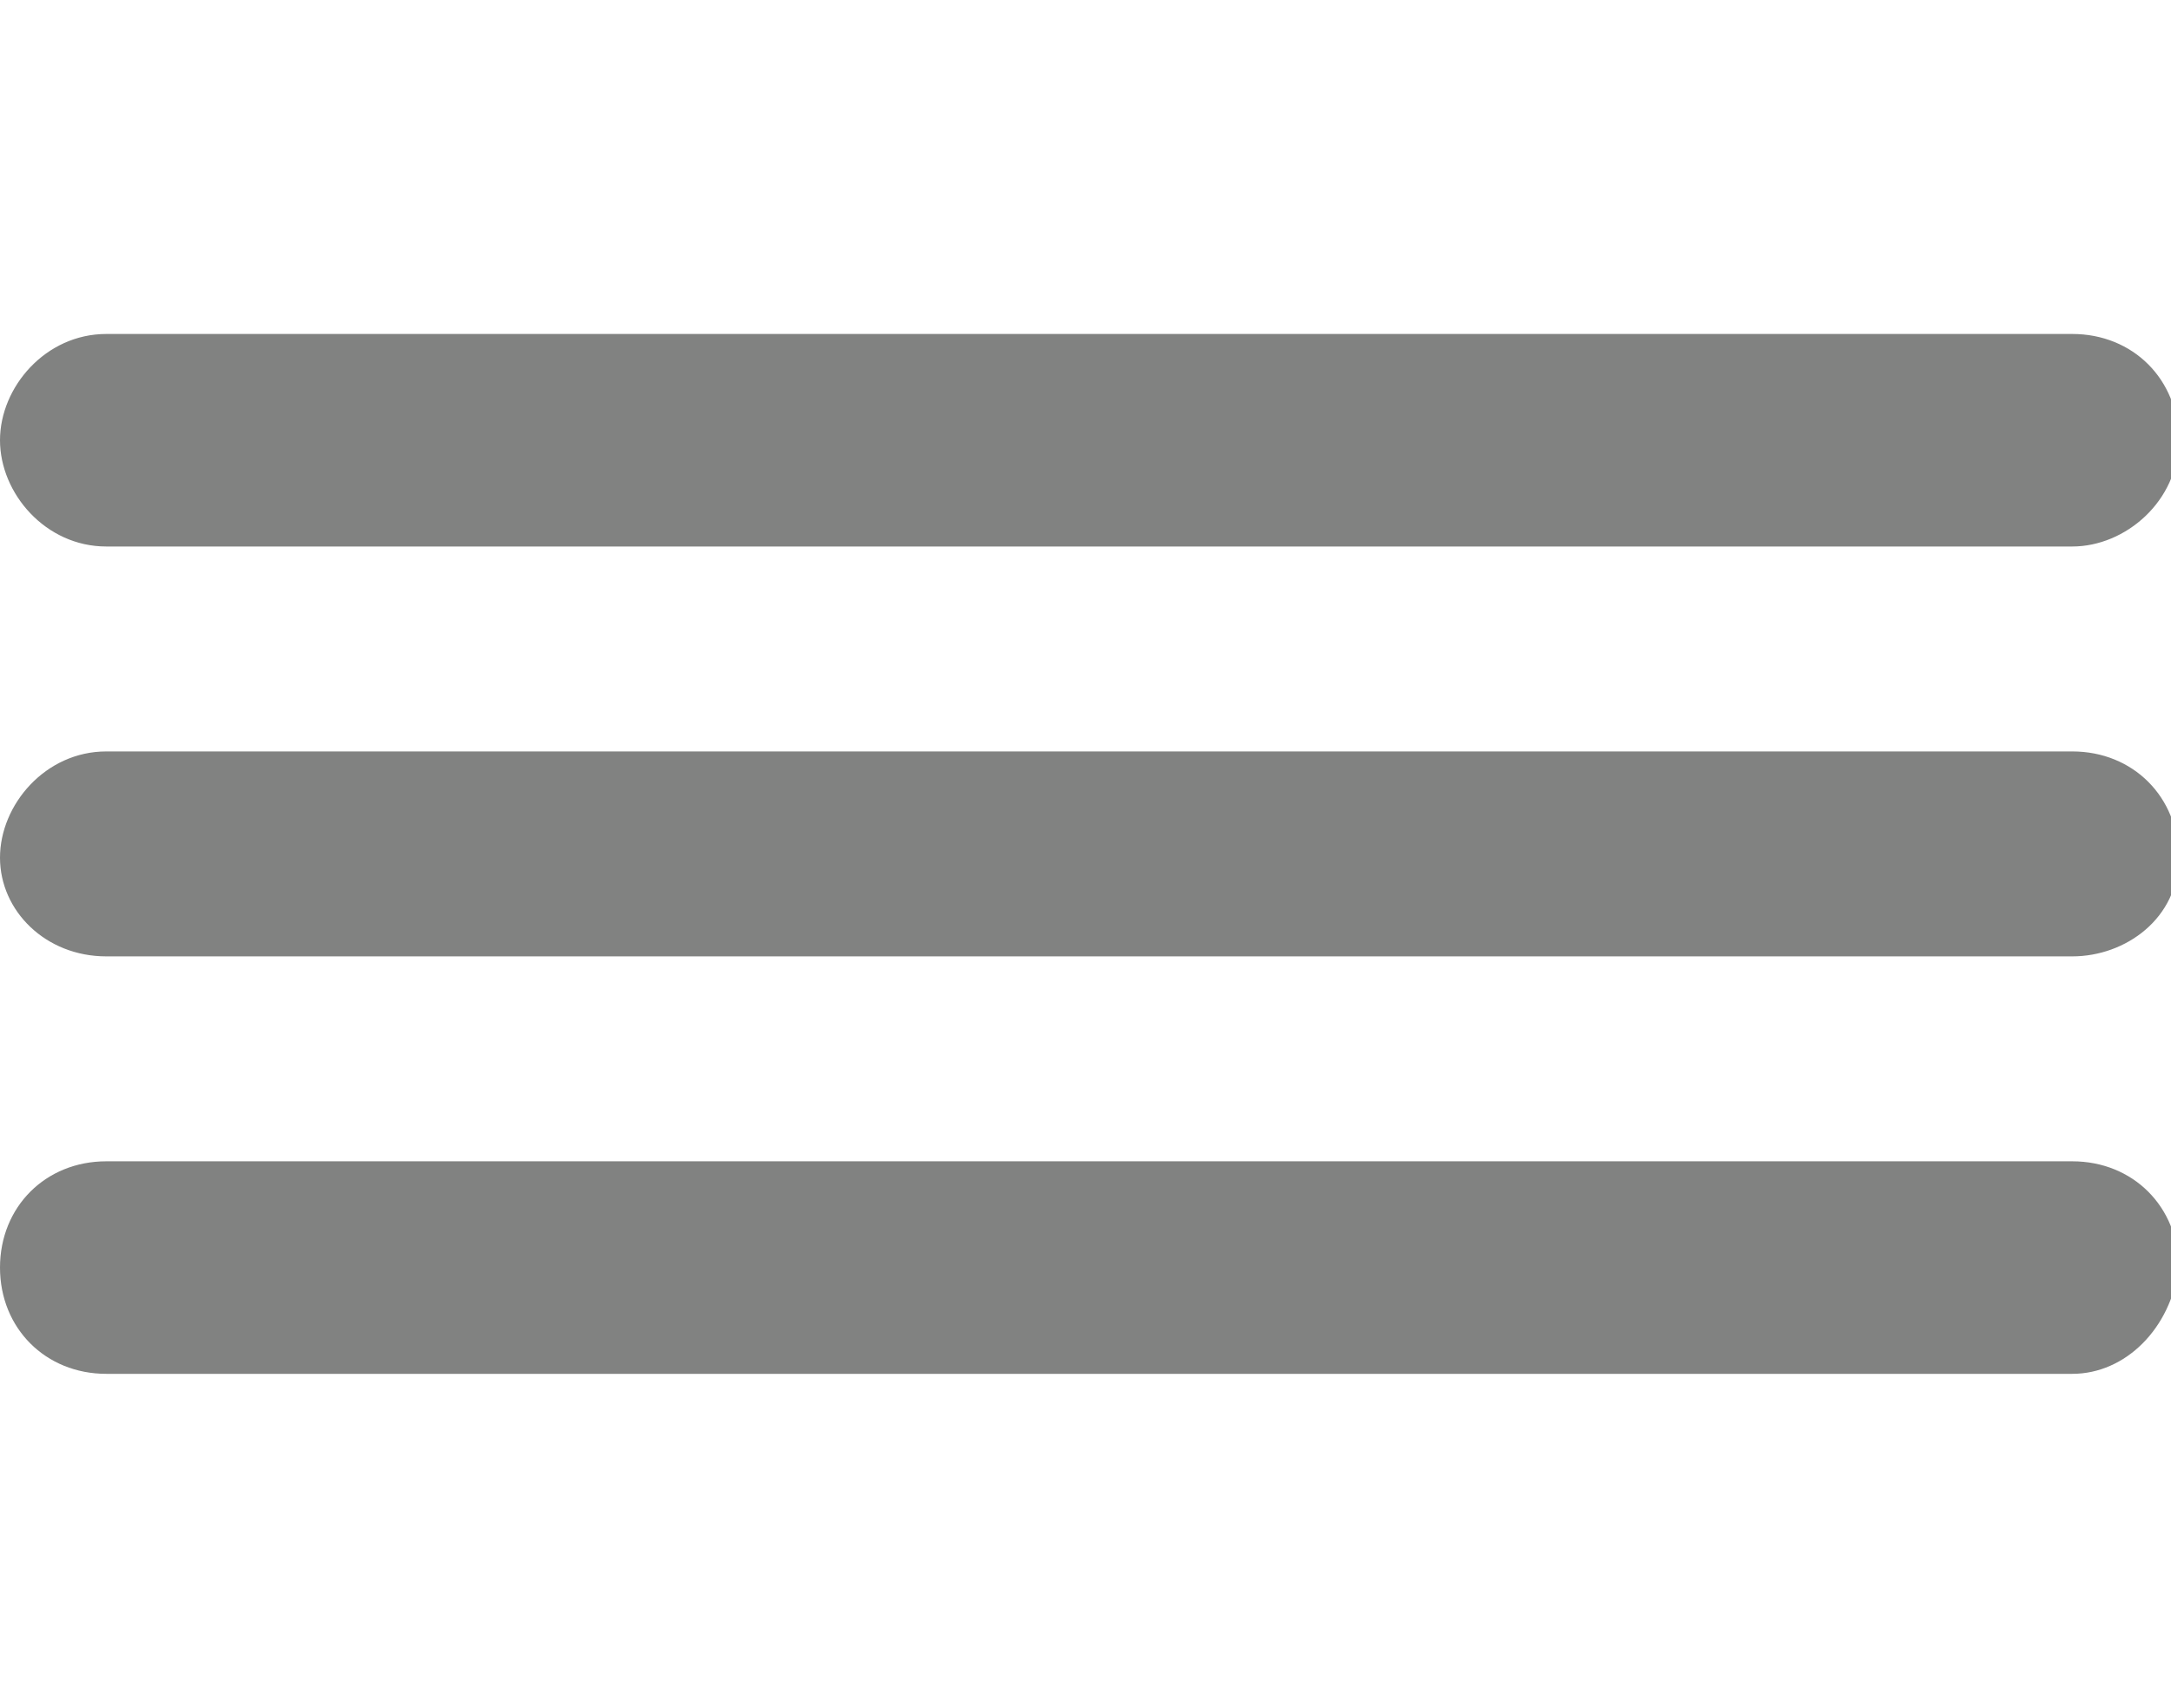 <?xml version="1.0" encoding="utf-8"?>
<!-- Generator: Adobe Illustrator 23.0.2, SVG Export Plug-In . SVG Version: 6.00 Build 0)  -->
<svg version="1.1" id="Ebene_1" xmlns="http://www.w3.org/2000/svg" xmlns:xlink="http://www.w3.org/1999/xlink" x="0px" y="0px"
	 width="28.6px" height="22.5px" viewBox="0 0 28.6 22.5" style="enable-background:new 0 0 28.6 22.5;" xml:space="preserve">
<style type="text/css">
	.st0{fill:#818281;}
</style>
<g>
	<path class="st0" d="M27.3,12.6H1.4C0.6,12.6,0,12,0,11.3s0.6-1.4,1.4-1.4h25.9c0.8,0,1.4,0.6,1.4,1.4S28,12.6,27.3,12.6z"/>
	<path class="st0" d="M27.3,7.2H1.4C0.6,7.2,0,6.5,0,5.8s0.6-1.4,1.4-1.4h25.9c0.8,0,1.4,0.6,1.4,1.4S28,7.2,27.3,7.2z"/>
	<path class="st0" d="M27.3,18.1H1.4c-0.8,0-1.4-0.6-1.4-1.4c0-0.8,0.6-1.4,1.4-1.4h25.9c0.8,0,1.4,0.6,1.4,1.4
		C28.6,17.5,28,18.1,27.3,18.1z"/>
</g>
</svg>
